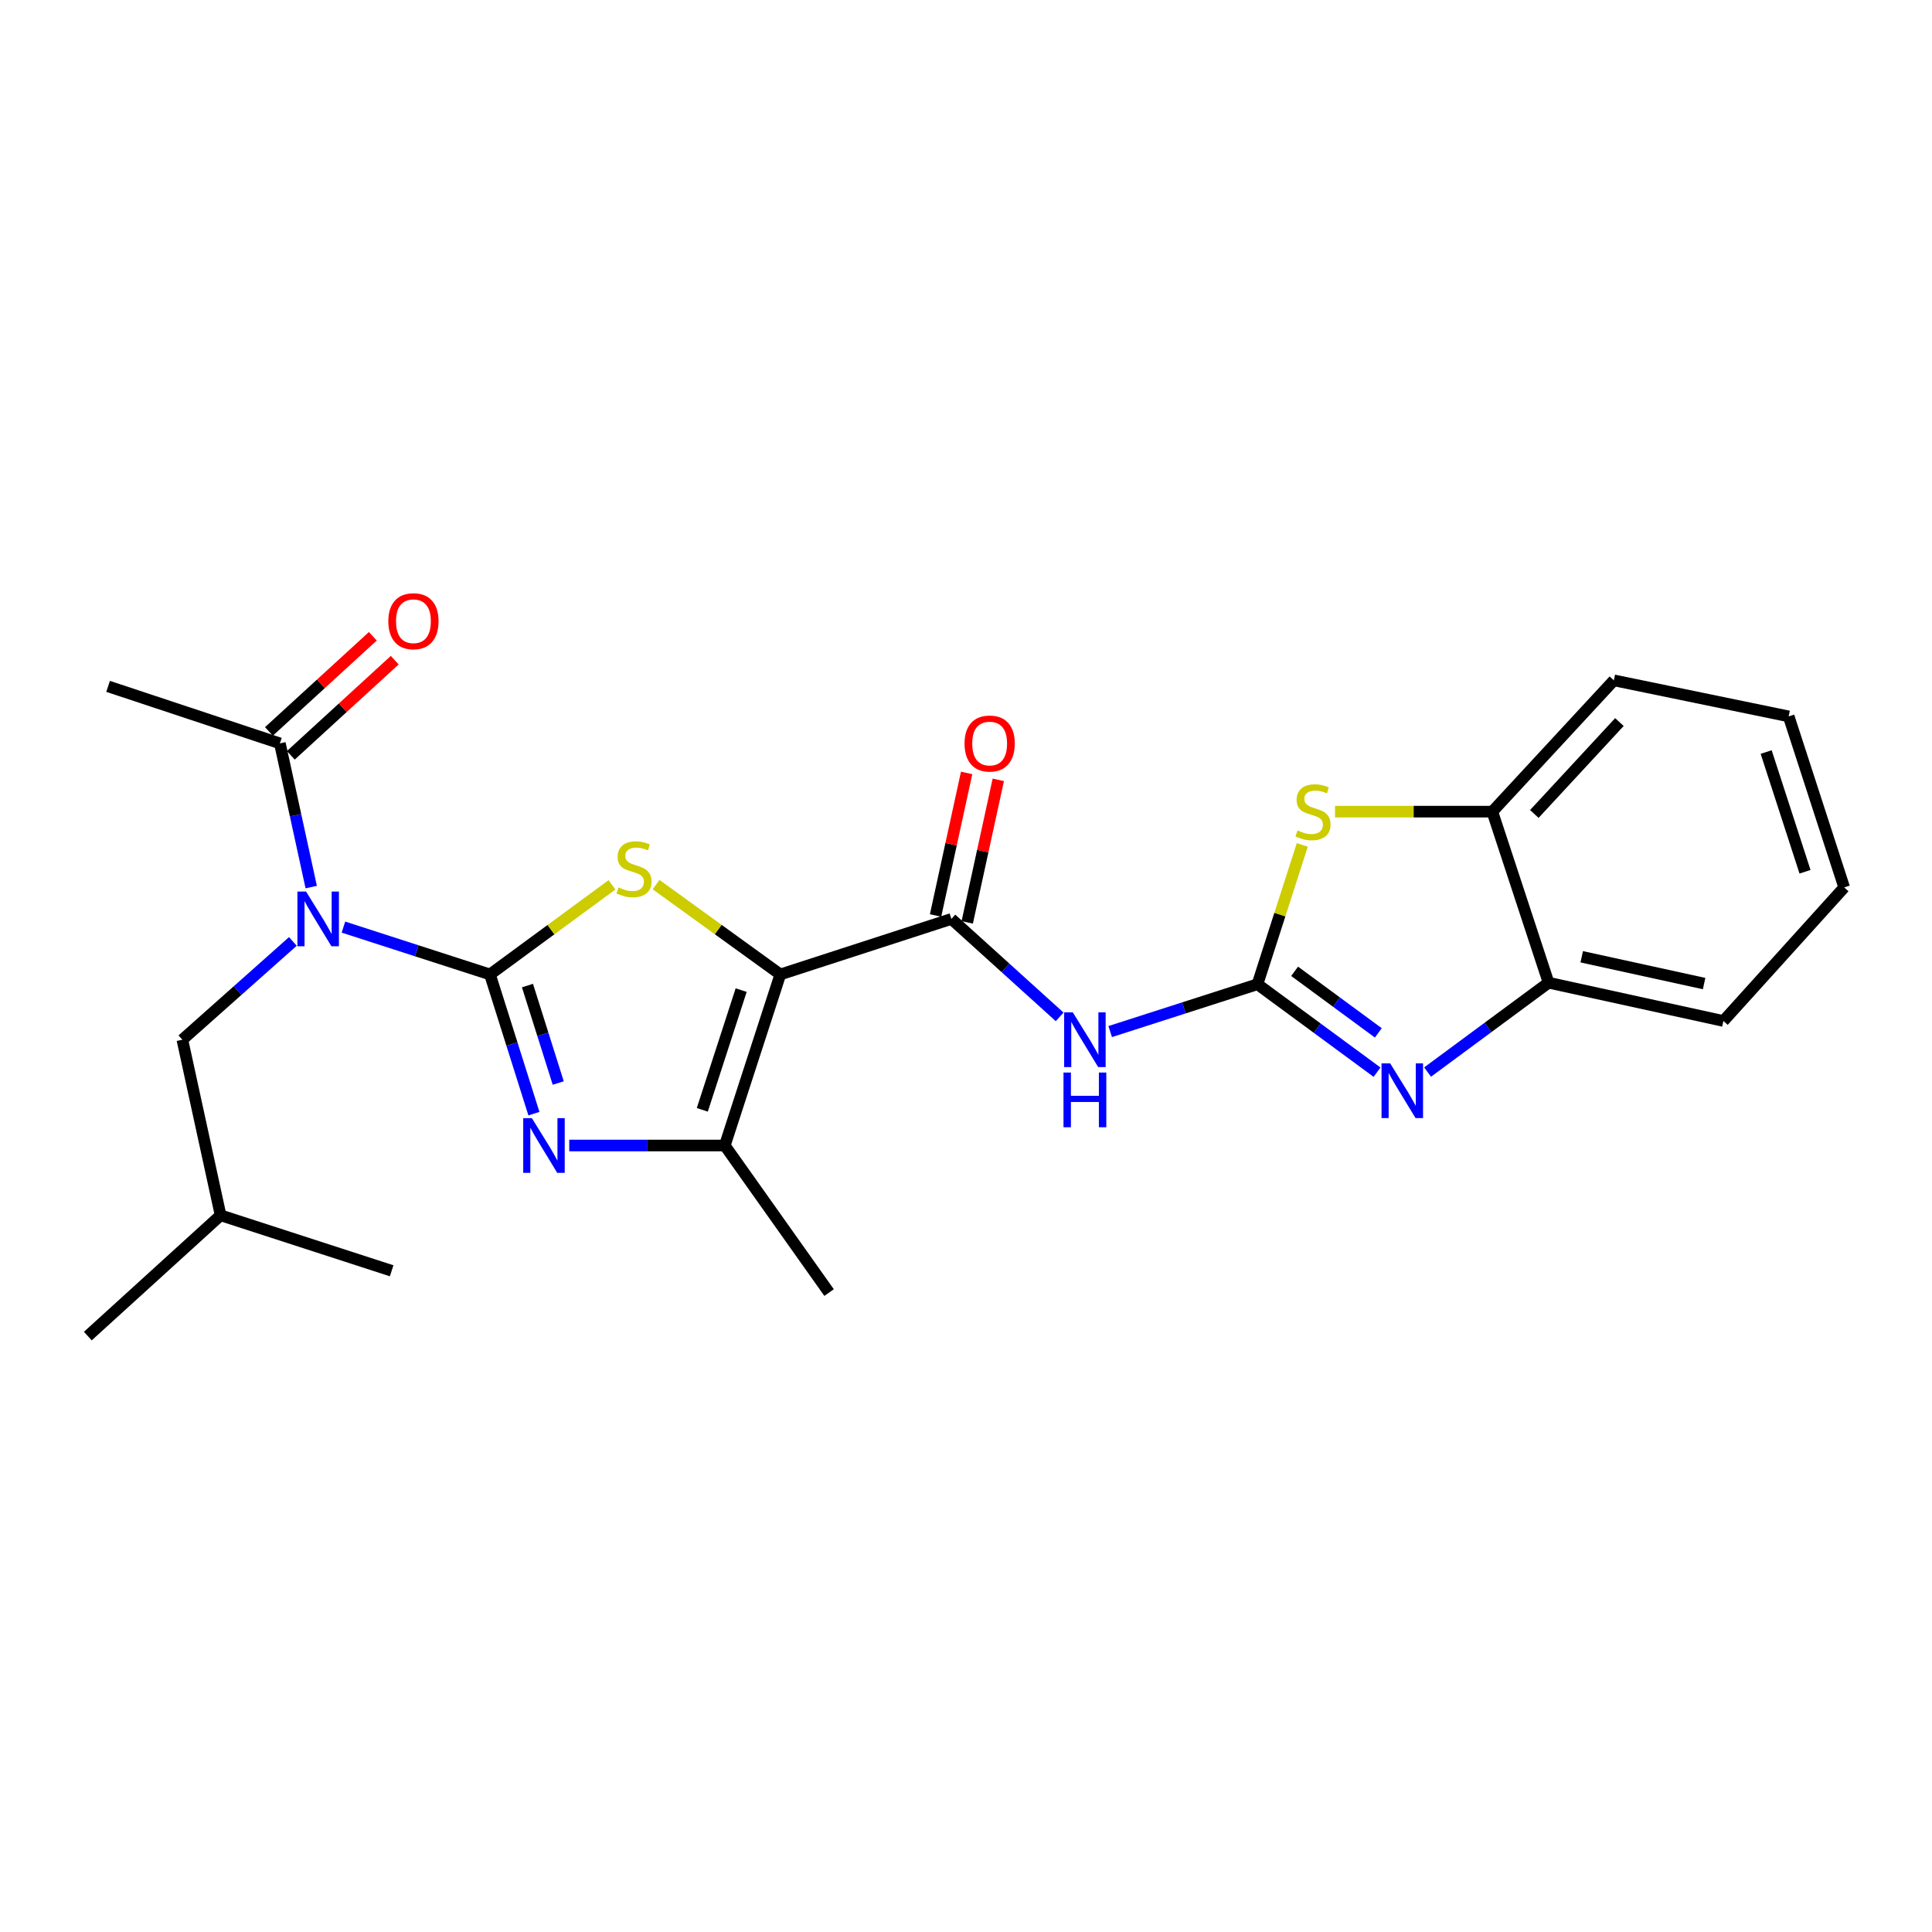 <?xml version='1.0' encoding='iso-8859-1'?>
<svg version='1.1' baseProfile='full'
              xmlns='http://www.w3.org/2000/svg'
                      xmlns:rdkit='http://www.rdkit.org/xml'
                      xmlns:xlink='http://www.w3.org/1999/xlink'
                  xml:space='preserve'
width='1000px' height='1000px' viewBox='0 0 1000 1000'>
<!-- END OF HEADER -->
<rect style='opacity:1.0;fill:#FFFFFF;stroke:none' width='1000' height='1000' x='0' y='0'> </rect>
<path class='bond-1' d='M 253.606,504.375 L 285.188,481.179' style='fill:none;fill-rule:evenodd;stroke:#000000;stroke-width:6px;stroke-linecap:butt;stroke-linejoin:miter;stroke-opacity:1' />
<path class='bond-1' d='M 285.188,481.179 L 316.77,457.983' style='fill:none;fill-rule:evenodd;stroke:#CCCC00;stroke-width:6px;stroke-linecap:butt;stroke-linejoin:miter;stroke-opacity:1' />
<path class='bond-3' d='M 253.606,504.375 L 264.981,540.403' style='fill:none;fill-rule:evenodd;stroke:#000000;stroke-width:6px;stroke-linecap:butt;stroke-linejoin:miter;stroke-opacity:1' />
<path class='bond-3' d='M 264.981,540.403 L 276.355,576.431' style='fill:none;fill-rule:evenodd;stroke:#0000FF;stroke-width:6px;stroke-linecap:butt;stroke-linejoin:miter;stroke-opacity:1' />
<path class='bond-3' d='M 273.017,510.132 L 280.979,535.352' style='fill:none;fill-rule:evenodd;stroke:#000000;stroke-width:6px;stroke-linecap:butt;stroke-linejoin:miter;stroke-opacity:1' />
<path class='bond-3' d='M 280.979,535.352 L 288.942,560.572' style='fill:none;fill-rule:evenodd;stroke:#0000FF;stroke-width:6px;stroke-linecap:butt;stroke-linejoin:miter;stroke-opacity:1' />
<path class='bond-4' d='M 253.606,504.375 L 215.684,492.12' style='fill:none;fill-rule:evenodd;stroke:#000000;stroke-width:6px;stroke-linecap:butt;stroke-linejoin:miter;stroke-opacity:1' />
<path class='bond-4' d='M 215.684,492.12 L 177.762,479.865' style='fill:none;fill-rule:evenodd;stroke:#0000FF;stroke-width:6px;stroke-linecap:butt;stroke-linejoin:miter;stroke-opacity:1' />
<path class='bond-0' d='M 403.894,504.375 L 371.736,481.122' style='fill:none;fill-rule:evenodd;stroke:#000000;stroke-width:6px;stroke-linecap:butt;stroke-linejoin:miter;stroke-opacity:1' />
<path class='bond-0' d='M 371.736,481.122 L 339.579,457.87' style='fill:none;fill-rule:evenodd;stroke:#CCCC00;stroke-width:6px;stroke-linecap:butt;stroke-linejoin:miter;stroke-opacity:1' />
<path class='bond-5' d='M 403.894,504.375 L 492.441,475.639' style='fill:none;fill-rule:evenodd;stroke:#000000;stroke-width:6px;stroke-linecap:butt;stroke-linejoin:miter;stroke-opacity:1' />
<path class='bond-25' d='M 403.894,504.375 L 375.158,592.913' style='fill:none;fill-rule:evenodd;stroke:#000000;stroke-width:6px;stroke-linecap:butt;stroke-linejoin:miter;stroke-opacity:1' />
<path class='bond-25' d='M 383.625,512.476 L 363.51,574.453' style='fill:none;fill-rule:evenodd;stroke:#000000;stroke-width:6px;stroke-linecap:butt;stroke-linejoin:miter;stroke-opacity:1' />
<path class='bond-2' d='M 650.866,509.436 L 612.748,521.691' style='fill:none;fill-rule:evenodd;stroke:#000000;stroke-width:6px;stroke-linecap:butt;stroke-linejoin:miter;stroke-opacity:1' />
<path class='bond-2' d='M 612.748,521.691 L 574.631,533.946' style='fill:none;fill-rule:evenodd;stroke:#0000FF;stroke-width:6px;stroke-linecap:butt;stroke-linejoin:miter;stroke-opacity:1' />
<path class='bond-8' d='M 650.866,509.436 L 681.811,532.197' style='fill:none;fill-rule:evenodd;stroke:#000000;stroke-width:6px;stroke-linecap:butt;stroke-linejoin:miter;stroke-opacity:1' />
<path class='bond-8' d='M 681.811,532.197 L 712.757,554.958' style='fill:none;fill-rule:evenodd;stroke:#0000FF;stroke-width:6px;stroke-linecap:butt;stroke-linejoin:miter;stroke-opacity:1' />
<path class='bond-8' d='M 670.09,502.749 L 691.752,518.681' style='fill:none;fill-rule:evenodd;stroke:#000000;stroke-width:6px;stroke-linecap:butt;stroke-linejoin:miter;stroke-opacity:1' />
<path class='bond-8' d='M 691.752,518.681 L 713.414,534.614' style='fill:none;fill-rule:evenodd;stroke:#0000FF;stroke-width:6px;stroke-linecap:butt;stroke-linejoin:miter;stroke-opacity:1' />
<path class='bond-9' d='M 650.866,509.436 L 662.463,473.384' style='fill:none;fill-rule:evenodd;stroke:#000000;stroke-width:6px;stroke-linecap:butt;stroke-linejoin:miter;stroke-opacity:1' />
<path class='bond-9' d='M 662.463,473.384 L 674.06,437.332' style='fill:none;fill-rule:evenodd;stroke:#CCCC00;stroke-width:6px;stroke-linecap:butt;stroke-linejoin:miter;stroke-opacity:1' />
<path class='bond-6' d='M 294.639,592.913 L 334.898,592.913' style='fill:none;fill-rule:evenodd;stroke:#0000FF;stroke-width:6px;stroke-linecap:butt;stroke-linejoin:miter;stroke-opacity:1' />
<path class='bond-6' d='M 334.898,592.913 L 375.158,592.913' style='fill:none;fill-rule:evenodd;stroke:#000000;stroke-width:6px;stroke-linecap:butt;stroke-linejoin:miter;stroke-opacity:1' />
<path class='bond-10' d='M 161.091,459.154 L 152.98,421.962' style='fill:none;fill-rule:evenodd;stroke:#0000FF;stroke-width:6px;stroke-linecap:butt;stroke-linejoin:miter;stroke-opacity:1' />
<path class='bond-10' d='M 152.98,421.962 L 144.87,384.771' style='fill:none;fill-rule:evenodd;stroke:#000000;stroke-width:6px;stroke-linecap:butt;stroke-linejoin:miter;stroke-opacity:1' />
<path class='bond-13' d='M 151.594,487.281 L 122.991,512.717' style='fill:none;fill-rule:evenodd;stroke:#0000FF;stroke-width:6px;stroke-linecap:butt;stroke-linejoin:miter;stroke-opacity:1' />
<path class='bond-13' d='M 122.991,512.717 L 94.388,538.153' style='fill:none;fill-rule:evenodd;stroke:#000000;stroke-width:6px;stroke-linecap:butt;stroke-linejoin:miter;stroke-opacity:1' />
<path class='bond-7' d='M 492.441,475.639 L 520.458,500.984' style='fill:none;fill-rule:evenodd;stroke:#000000;stroke-width:6px;stroke-linecap:butt;stroke-linejoin:miter;stroke-opacity:1' />
<path class='bond-7' d='M 520.458,500.984 L 548.475,526.33' style='fill:none;fill-rule:evenodd;stroke:#0000FF;stroke-width:6px;stroke-linecap:butt;stroke-linejoin:miter;stroke-opacity:1' />
<path class='bond-14' d='M 500.637,477.425 L 508.678,440.534' style='fill:none;fill-rule:evenodd;stroke:#000000;stroke-width:6px;stroke-linecap:butt;stroke-linejoin:miter;stroke-opacity:1' />
<path class='bond-14' d='M 508.678,440.534 L 516.72,403.642' style='fill:none;fill-rule:evenodd;stroke:#FF0000;stroke-width:6px;stroke-linecap:butt;stroke-linejoin:miter;stroke-opacity:1' />
<path class='bond-14' d='M 484.245,473.852 L 492.286,436.961' style='fill:none;fill-rule:evenodd;stroke:#000000;stroke-width:6px;stroke-linecap:butt;stroke-linejoin:miter;stroke-opacity:1' />
<path class='bond-14' d='M 492.286,436.961 L 500.327,400.069' style='fill:none;fill-rule:evenodd;stroke:#FF0000;stroke-width:6px;stroke-linecap:butt;stroke-linejoin:miter;stroke-opacity:1' />
<path class='bond-16' d='M 375.158,592.913 L 429.134,669.035' style='fill:none;fill-rule:evenodd;stroke:#000000;stroke-width:6px;stroke-linecap:butt;stroke-linejoin:miter;stroke-opacity:1' />
<path class='bond-11' d='M 738.917,554.897 L 770.226,531.77' style='fill:none;fill-rule:evenodd;stroke:#0000FF;stroke-width:6px;stroke-linecap:butt;stroke-linejoin:miter;stroke-opacity:1' />
<path class='bond-11' d='M 770.226,531.77 L 801.536,508.644' style='fill:none;fill-rule:evenodd;stroke:#000000;stroke-width:6px;stroke-linecap:butt;stroke-linejoin:miter;stroke-opacity:1' />
<path class='bond-12' d='M 691.002,420.106 L 731.71,420.106' style='fill:none;fill-rule:evenodd;stroke:#CCCC00;stroke-width:6px;stroke-linecap:butt;stroke-linejoin:miter;stroke-opacity:1' />
<path class='bond-12' d='M 731.71,420.106 L 772.418,420.106' style='fill:none;fill-rule:evenodd;stroke:#000000;stroke-width:6px;stroke-linecap:butt;stroke-linejoin:miter;stroke-opacity:1' />
<path class='bond-15' d='M 150.535,390.957 L 177.425,366.33' style='fill:none;fill-rule:evenodd;stroke:#000000;stroke-width:6px;stroke-linecap:butt;stroke-linejoin:miter;stroke-opacity:1' />
<path class='bond-15' d='M 177.425,366.33 L 204.315,341.703' style='fill:none;fill-rule:evenodd;stroke:#FF0000;stroke-width:6px;stroke-linecap:butt;stroke-linejoin:miter;stroke-opacity:1' />
<path class='bond-15' d='M 139.204,378.584 L 166.094,353.957' style='fill:none;fill-rule:evenodd;stroke:#000000;stroke-width:6px;stroke-linecap:butt;stroke-linejoin:miter;stroke-opacity:1' />
<path class='bond-15' d='M 166.094,353.957 L 192.983,329.33' style='fill:none;fill-rule:evenodd;stroke:#FF0000;stroke-width:6px;stroke-linecap:butt;stroke-linejoin:miter;stroke-opacity:1' />
<path class='bond-17' d='M 144.87,384.771 L 55.95,355.261' style='fill:none;fill-rule:evenodd;stroke:#000000;stroke-width:6px;stroke-linecap:butt;stroke-linejoin:miter;stroke-opacity:1' />
<path class='bond-19' d='M 801.536,508.644 L 892.031,528.459' style='fill:none;fill-rule:evenodd;stroke:#000000;stroke-width:6px;stroke-linecap:butt;stroke-linejoin:miter;stroke-opacity:1' />
<path class='bond-19' d='M 818.699,495.227 L 882.046,509.098' style='fill:none;fill-rule:evenodd;stroke:#000000;stroke-width:6px;stroke-linecap:butt;stroke-linejoin:miter;stroke-opacity:1' />
<path class='bond-26' d='M 801.536,508.644 L 772.418,420.106' style='fill:none;fill-rule:evenodd;stroke:#000000;stroke-width:6px;stroke-linecap:butt;stroke-linejoin:miter;stroke-opacity:1' />
<path class='bond-20' d='M 772.418,420.106 L 835.333,352.148' style='fill:none;fill-rule:evenodd;stroke:#000000;stroke-width:6px;stroke-linecap:butt;stroke-linejoin:miter;stroke-opacity:1' />
<path class='bond-20' d='M 794.166,421.31 L 838.207,373.739' style='fill:none;fill-rule:evenodd;stroke:#000000;stroke-width:6px;stroke-linecap:butt;stroke-linejoin:miter;stroke-opacity:1' />
<path class='bond-18' d='M 94.388,538.153 L 114.186,629.04' style='fill:none;fill-rule:evenodd;stroke:#000000;stroke-width:6px;stroke-linecap:butt;stroke-linejoin:miter;stroke-opacity:1' />
<path class='bond-21' d='M 114.186,629.04 L 45.455,691.554' style='fill:none;fill-rule:evenodd;stroke:#000000;stroke-width:6px;stroke-linecap:butt;stroke-linejoin:miter;stroke-opacity:1' />
<path class='bond-22' d='M 114.186,629.04 L 202.724,657.757' style='fill:none;fill-rule:evenodd;stroke:#000000;stroke-width:6px;stroke-linecap:butt;stroke-linejoin:miter;stroke-opacity:1' />
<path class='bond-24' d='M 892.031,528.459 L 954.545,459.318' style='fill:none;fill-rule:evenodd;stroke:#000000;stroke-width:6px;stroke-linecap:butt;stroke-linejoin:miter;stroke-opacity:1' />
<path class='bond-23' d='M 835.333,352.148 L 925.81,370.799' style='fill:none;fill-rule:evenodd;stroke:#000000;stroke-width:6px;stroke-linecap:butt;stroke-linejoin:miter;stroke-opacity:1' />
<path class='bond-27' d='M 925.81,370.799 L 954.545,459.318' style='fill:none;fill-rule:evenodd;stroke:#000000;stroke-width:6px;stroke-linecap:butt;stroke-linejoin:miter;stroke-opacity:1' />
<path class='bond-27' d='M 914.162,389.257 L 934.277,451.22' style='fill:none;fill-rule:evenodd;stroke:#000000;stroke-width:6px;stroke-linecap:butt;stroke-linejoin:miter;stroke-opacity:1' />
<path  class='atom-2' d='M 320.162 459.335
Q 320.482 459.455, 321.802 460.015
Q 323.122 460.575, 324.562 460.935
Q 326.042 461.255, 327.482 461.255
Q 330.162 461.255, 331.722 459.975
Q 333.282 458.655, 333.282 456.375
Q 333.282 454.815, 332.482 453.855
Q 331.722 452.895, 330.522 452.375
Q 329.322 451.855, 327.322 451.255
Q 324.802 450.495, 323.282 449.775
Q 321.802 449.055, 320.722 447.535
Q 319.682 446.015, 319.682 443.455
Q 319.682 439.895, 322.082 437.695
Q 324.522 435.495, 329.322 435.495
Q 332.602 435.495, 336.322 437.055
L 335.402 440.135
Q 332.002 438.735, 329.442 438.735
Q 326.682 438.735, 325.162 439.895
Q 323.642 441.015, 323.682 442.975
Q 323.682 444.495, 324.442 445.415
Q 325.242 446.335, 326.362 446.855
Q 327.522 447.375, 329.442 447.975
Q 332.002 448.775, 333.522 449.575
Q 335.042 450.375, 336.122 452.015
Q 337.242 453.615, 337.242 456.375
Q 337.242 460.295, 334.602 462.415
Q 332.002 464.495, 327.642 464.495
Q 325.122 464.495, 323.202 463.935
Q 321.322 463.415, 319.082 462.495
L 320.162 459.335
' fill='#CCCC00'/>
<path  class='atom-4' d='M 275.299 578.753
L 284.579 593.753
Q 285.499 595.233, 286.979 597.913
Q 288.459 600.593, 288.539 600.753
L 288.539 578.753
L 292.299 578.753
L 292.299 607.073
L 288.419 607.073
L 278.459 590.673
Q 277.299 588.753, 276.059 586.553
Q 274.859 584.353, 274.499 583.673
L 274.499 607.073
L 270.819 607.073
L 270.819 578.753
L 275.299 578.753
' fill='#0000FF'/>
<path  class='atom-5' d='M 158.426 461.479
L 167.706 476.479
Q 168.626 477.959, 170.106 480.639
Q 171.586 483.319, 171.666 483.479
L 171.666 461.479
L 175.426 461.479
L 175.426 489.799
L 171.546 489.799
L 161.586 473.399
Q 160.426 471.479, 159.186 469.279
Q 157.986 467.079, 157.626 466.399
L 157.626 489.799
L 153.946 489.799
L 153.946 461.479
L 158.426 461.479
' fill='#0000FF'/>
<path  class='atom-8' d='M 555.285 523.993
L 564.565 538.993
Q 565.485 540.473, 566.965 543.153
Q 568.445 545.833, 568.525 545.993
L 568.525 523.993
L 572.285 523.993
L 572.285 552.313
L 568.405 552.313
L 558.445 535.913
Q 557.285 533.993, 556.045 531.793
Q 554.845 529.593, 554.485 528.913
L 554.485 552.313
L 550.805 552.313
L 550.805 523.993
L 555.285 523.993
' fill='#0000FF'/>
<path  class='atom-8' d='M 550.465 555.145
L 554.305 555.145
L 554.305 567.185
L 568.785 567.185
L 568.785 555.145
L 572.625 555.145
L 572.625 583.465
L 568.785 583.465
L 568.785 570.385
L 554.305 570.385
L 554.305 583.465
L 550.465 583.465
L 550.465 555.145
' fill='#0000FF'/>
<path  class='atom-9' d='M 719.563 550.408
L 728.843 565.408
Q 729.763 566.888, 731.243 569.568
Q 732.723 572.248, 732.803 572.408
L 732.803 550.408
L 736.563 550.408
L 736.563 578.728
L 732.683 578.728
L 722.723 562.328
Q 721.563 560.408, 720.323 558.208
Q 719.123 556.008, 718.763 555.328
L 718.763 578.728
L 715.083 578.728
L 715.083 550.408
L 719.563 550.408
' fill='#0000FF'/>
<path  class='atom-10' d='M 671.602 429.826
Q 671.922 429.946, 673.242 430.506
Q 674.562 431.066, 676.002 431.426
Q 677.482 431.746, 678.922 431.746
Q 681.602 431.746, 683.162 430.466
Q 684.722 429.146, 684.722 426.866
Q 684.722 425.306, 683.922 424.346
Q 683.162 423.386, 681.962 422.866
Q 680.762 422.346, 678.762 421.746
Q 676.242 420.986, 674.722 420.266
Q 673.242 419.546, 672.162 418.026
Q 671.122 416.506, 671.122 413.946
Q 671.122 410.386, 673.522 408.186
Q 675.962 405.986, 680.762 405.986
Q 684.042 405.986, 687.762 407.546
L 686.842 410.626
Q 683.442 409.226, 680.882 409.226
Q 678.122 409.226, 676.602 410.386
Q 675.082 411.506, 675.122 413.466
Q 675.122 414.986, 675.882 415.906
Q 676.682 416.826, 677.802 417.346
Q 678.962 417.866, 680.882 418.466
Q 683.442 419.266, 684.962 420.066
Q 686.482 420.866, 687.562 422.506
Q 688.682 424.106, 688.682 426.866
Q 688.682 430.786, 686.042 432.906
Q 683.442 434.986, 679.082 434.986
Q 676.562 434.986, 674.642 434.426
Q 672.762 433.906, 670.522 432.986
L 671.602 429.826
' fill='#CCCC00'/>
<path  class='atom-15' d='M 499.247 384.851
Q 499.247 378.051, 502.607 374.251
Q 505.967 370.451, 512.247 370.451
Q 518.527 370.451, 521.887 374.251
Q 525.247 378.051, 525.247 384.851
Q 525.247 391.731, 521.847 395.651
Q 518.447 399.531, 512.247 399.531
Q 506.007 399.531, 502.607 395.651
Q 499.247 391.771, 499.247 384.851
M 512.247 396.331
Q 516.567 396.331, 518.887 393.451
Q 521.247 390.531, 521.247 384.851
Q 521.247 379.291, 518.887 376.491
Q 516.567 373.651, 512.247 373.651
Q 507.927 373.651, 505.567 376.451
Q 503.247 379.251, 503.247 384.851
Q 503.247 390.571, 505.567 393.451
Q 507.927 396.331, 512.247 396.331
' fill='#FF0000'/>
<path  class='atom-16' d='M 200.993 321.544
Q 200.993 314.744, 204.353 310.944
Q 207.713 307.144, 213.993 307.144
Q 220.273 307.144, 223.633 310.944
Q 226.993 314.744, 226.993 321.544
Q 226.993 328.424, 223.593 332.344
Q 220.193 336.224, 213.993 336.224
Q 207.753 336.224, 204.353 332.344
Q 200.993 328.464, 200.993 321.544
M 213.993 333.024
Q 218.313 333.024, 220.633 330.144
Q 222.993 327.224, 222.993 321.544
Q 222.993 315.984, 220.633 313.184
Q 218.313 310.344, 213.993 310.344
Q 209.673 310.344, 207.313 313.144
Q 204.993 315.944, 204.993 321.544
Q 204.993 327.264, 207.313 330.144
Q 209.673 333.024, 213.993 333.024
' fill='#FF0000'/>
</svg>
